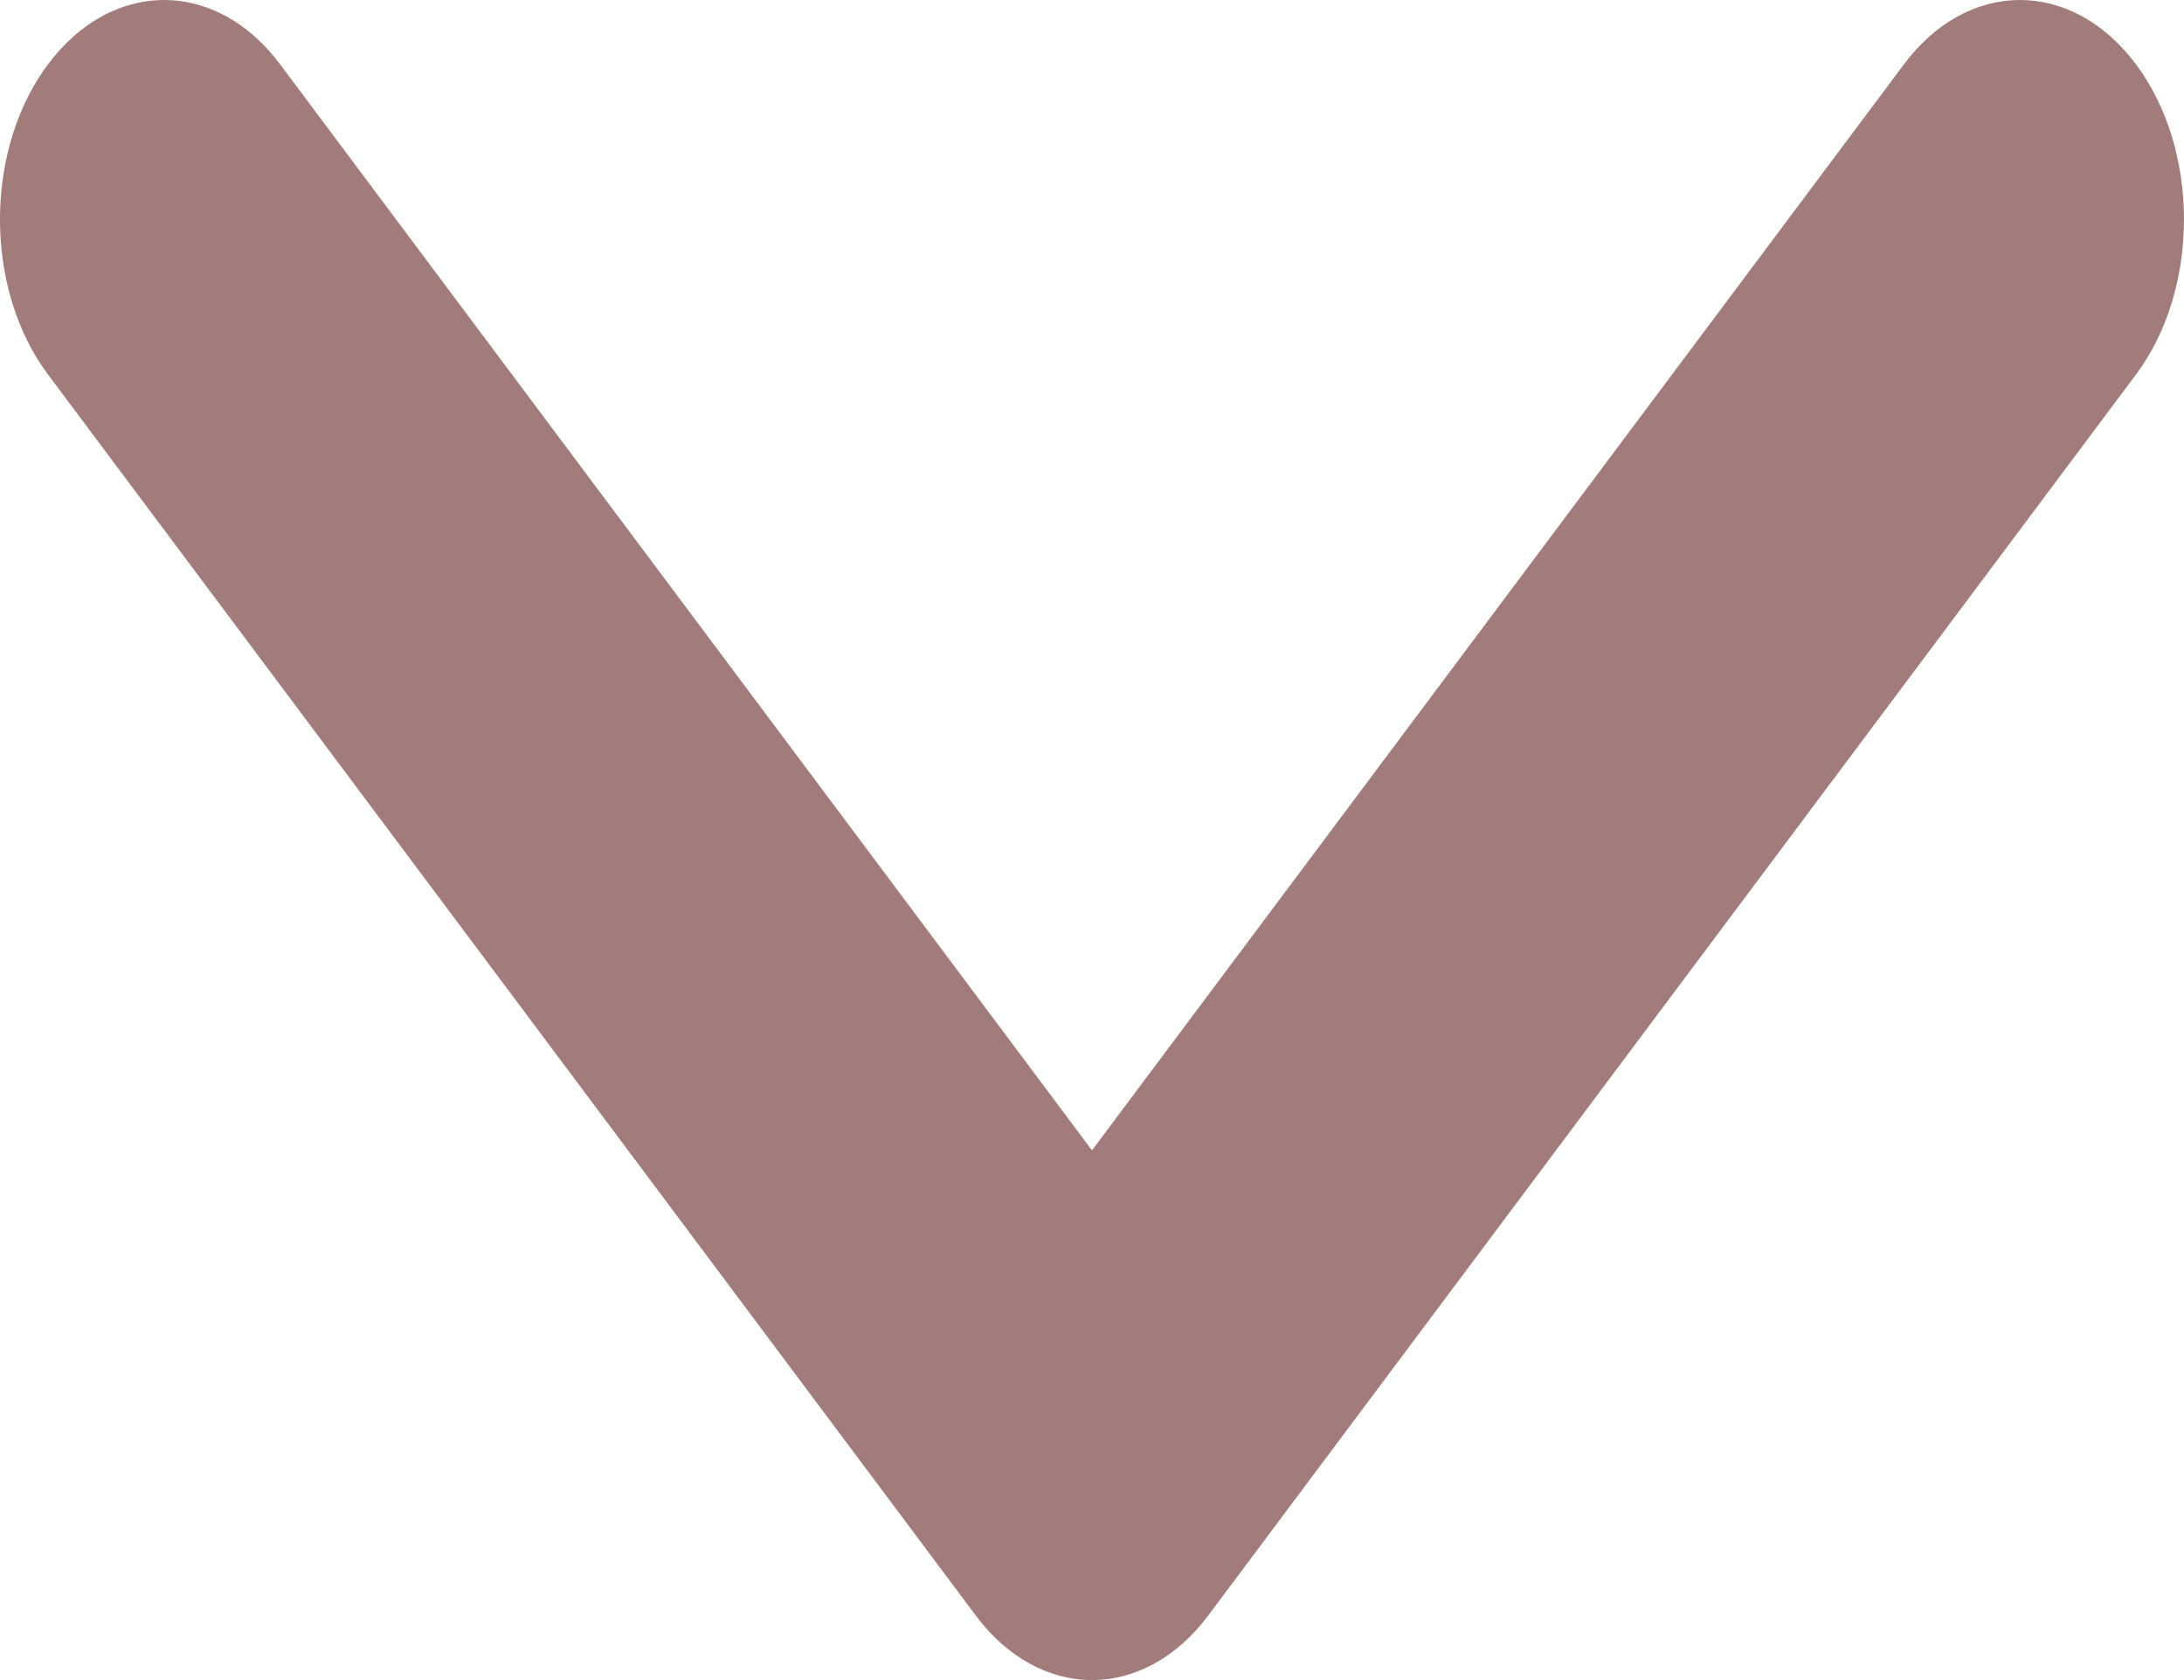 <?xml version="1.0" encoding="UTF-8"?> <svg xmlns="http://www.w3.org/2000/svg" width="52" height="40" viewBox="0 0 52 40" fill="none"> <path d="M6.668 1.53L26 27.388L45.333 1.53C46.858 -0.51 49.331 -0.51 50.856 1.53C52.381 3.57 52.381 6.878 50.856 8.918L28.762 38.47C28.029 39.45 27.036 40 26 40C24.964 40 23.971 39.45 23.238 38.47L1.144 8.918C0.953 8.663 0.786 8.388 0.643 8.098C-0.357 6.071 -0.191 3.315 1.144 1.53C1.335 1.275 1.54 1.052 1.757 0.861C3.273 -0.478 5.333 -0.255 6.668 1.53Z" fill="#A27B7B"></path> </svg> 